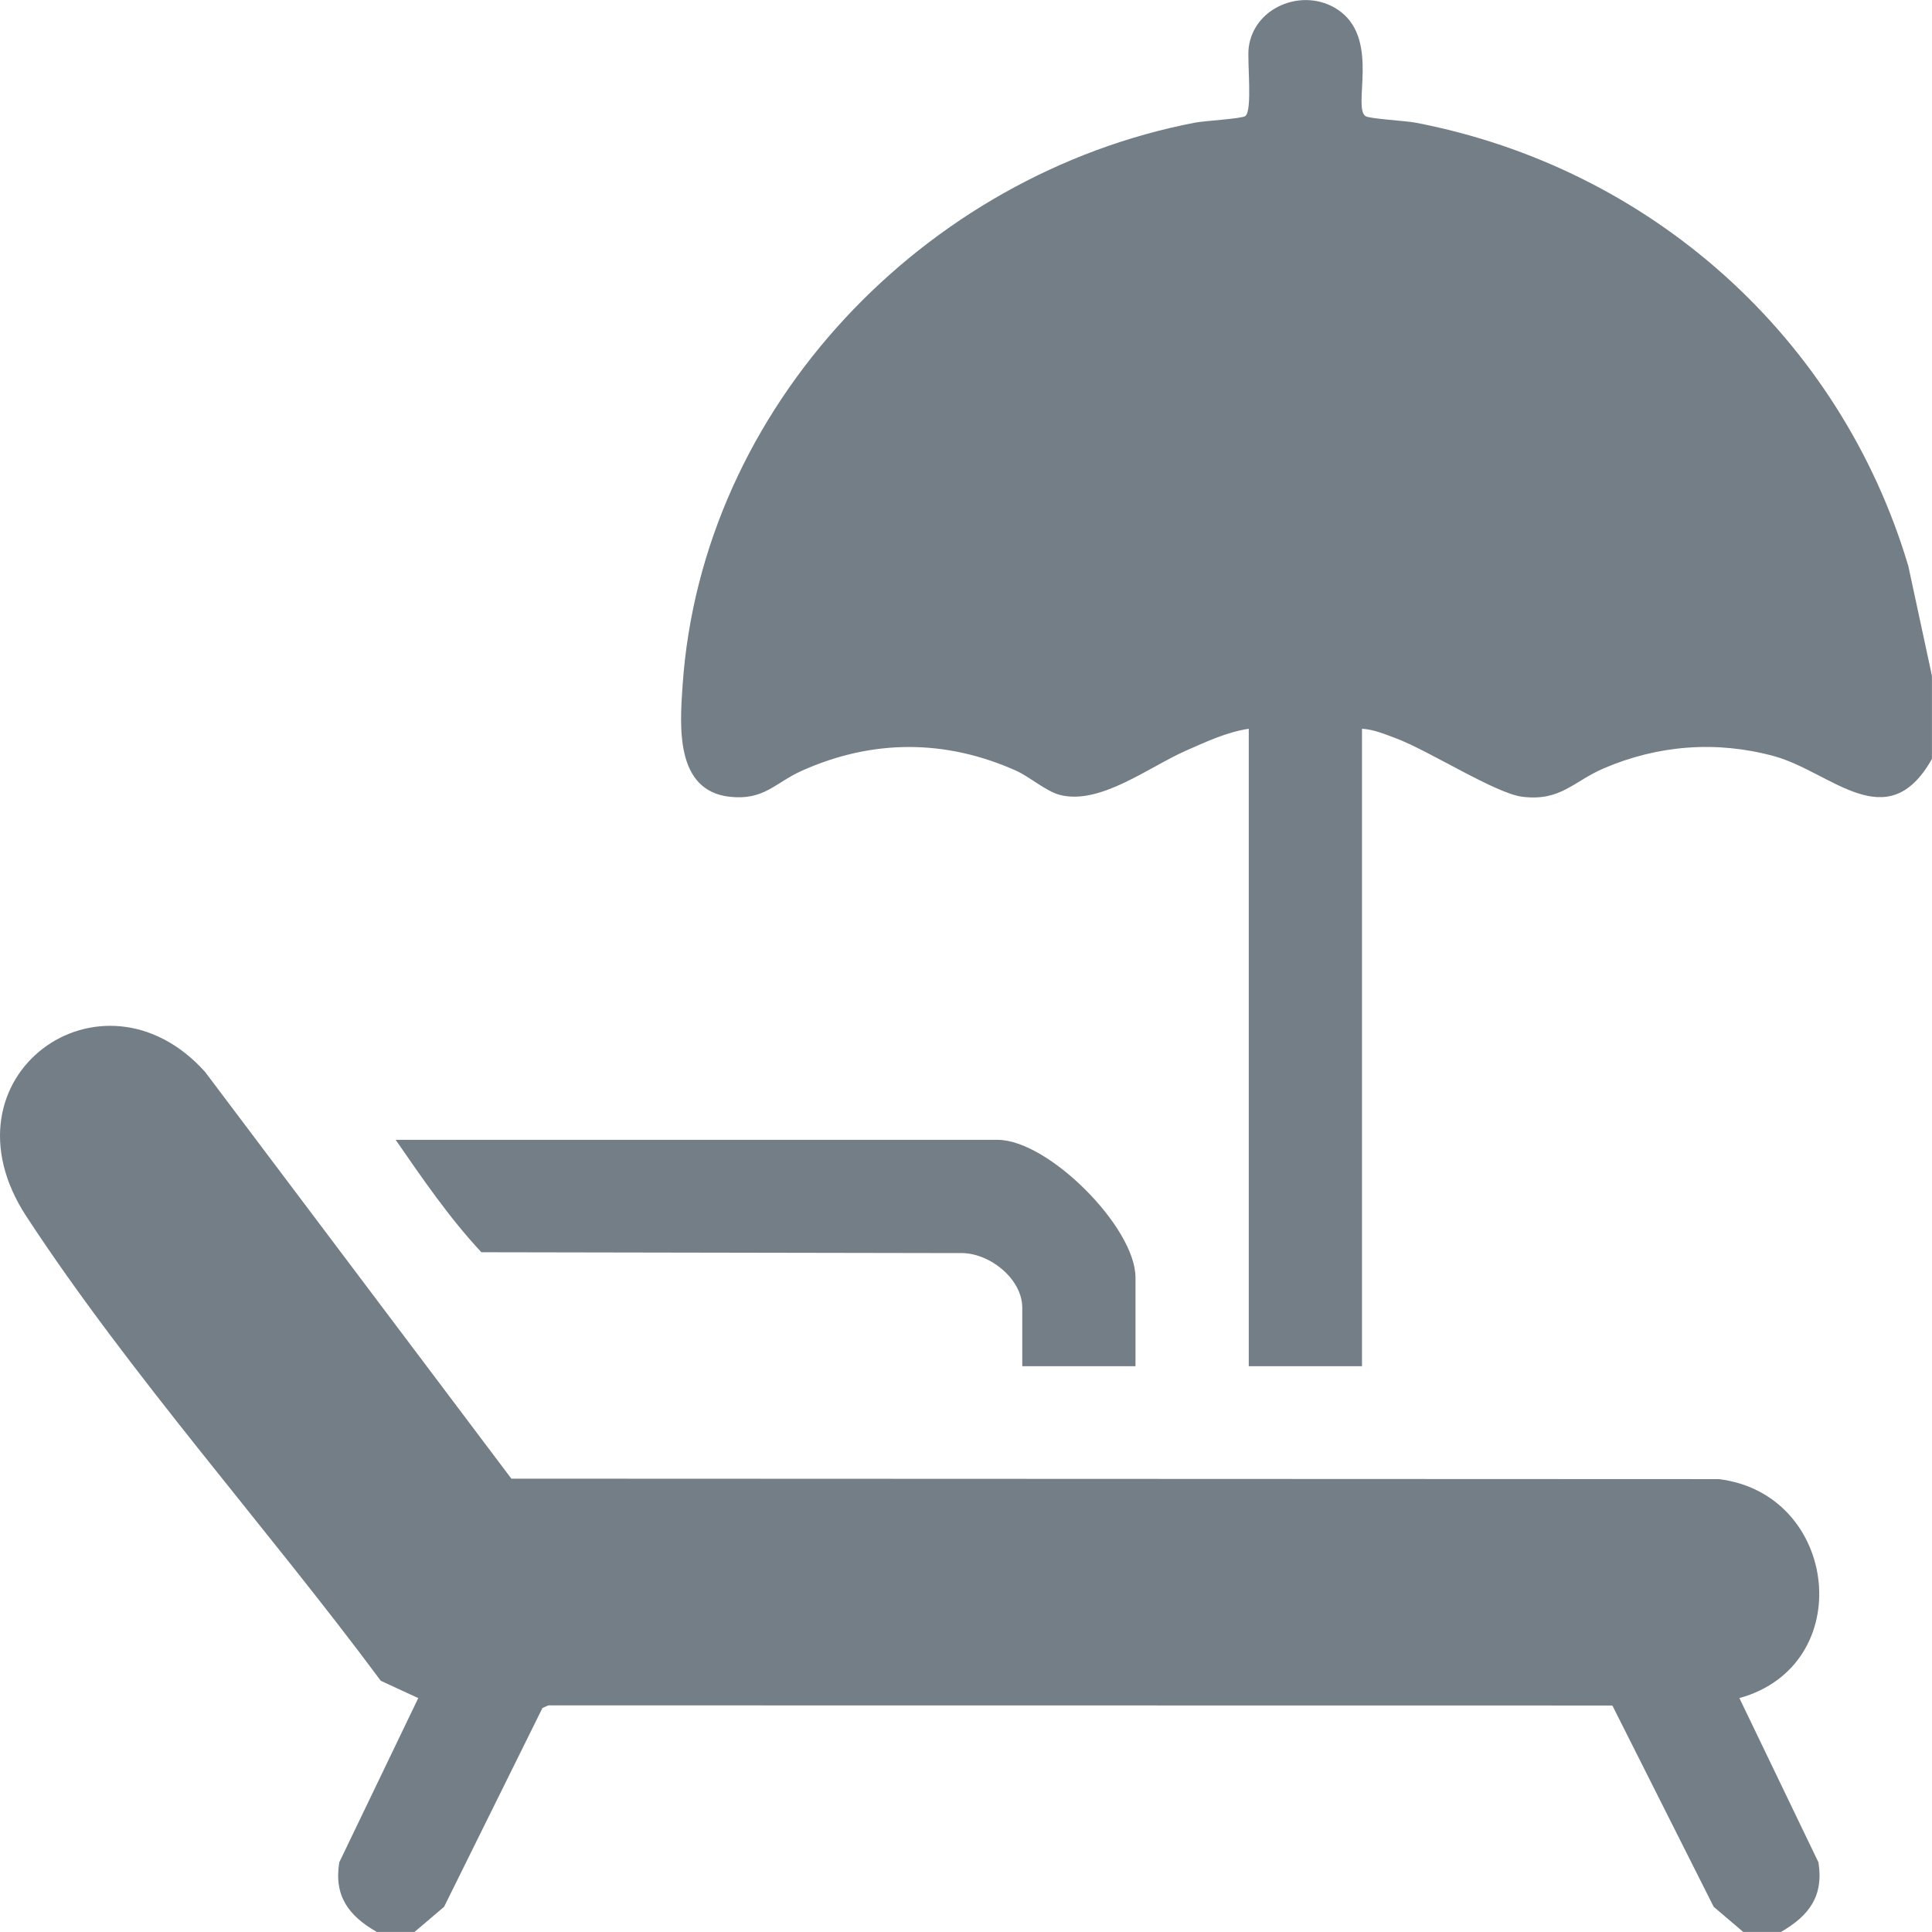 <svg width="140" height="140" viewBox="0 0 140 140" fill="none" xmlns="http://www.w3.org/2000/svg">
<g clip-path="url(#clip0_363_898)">
<path d="M139.996 48.979V54.993C136.752 60.751 132.703 55.931 128.568 54.798C124.409 53.658 120.15 53.984 116.204 55.682C114.001 56.63 113.093 58.078 110.312 57.736C108.366 57.496 103.515 54.377 101.151 53.498C100.37 53.207 99.531 52.851 98.695 52.809V99.002H90.49V52.809C88.887 53.049 87.39 53.758 85.927 54.401C83.251 55.579 79.712 58.355 76.804 57.602C75.807 57.345 74.594 56.281 73.635 55.849C68.517 53.559 63.231 53.556 58.109 55.849C56.163 56.719 55.379 58.016 52.871 57.736C48.914 57.291 49.261 52.614 49.463 49.67C50.847 29.429 67.01 12.649 86.602 8.886C87.29 8.753 89.945 8.609 90.233 8.414C90.778 8.048 90.367 4.416 90.483 3.471C90.86 0.356 94.748 -1.037 97.191 0.883C99.931 3.036 98.003 7.777 98.952 8.418C99.239 8.609 101.894 8.756 102.583 8.89C119.585 12.156 133.336 24.411 138.28 41.003L140 48.989L139.996 48.979Z" fill="#737E87"/>
<path d="M27.302 139.995C25.28 138.834 24.188 137.41 24.585 134.952L30.309 123.05L27.593 121.797C19.422 110.778 9.402 99.594 1.913 88.147C-4.702 78.035 7.37 69.34 14.859 77.672L37.055 107.149L124.55 107.183C133.244 108.241 134.649 120.667 126.043 123.05L131.771 134.952C132.165 137.41 131.076 138.831 129.055 139.995H126.321L124.18 138.174L116.838 123.587L39.737 123.577L39.309 123.765L32.18 138.174L30.039 139.995H27.305H27.302Z" fill="#737E87"/>
<path d="M82.282 98.999H74.077V94.761C74.077 92.635 71.631 90.728 69.559 90.804L34.883 90.742C32.577 88.277 30.601 85.388 28.672 82.598H72.299C75.951 82.598 82.282 88.928 82.282 92.573V98.995V98.999Z" fill="#737E87"/>
</g>
<defs>
<clipPath id="clip0_363_898">
<rect width="140" height="140" fill="white"/>
</clipPath>
</defs>
</svg>
